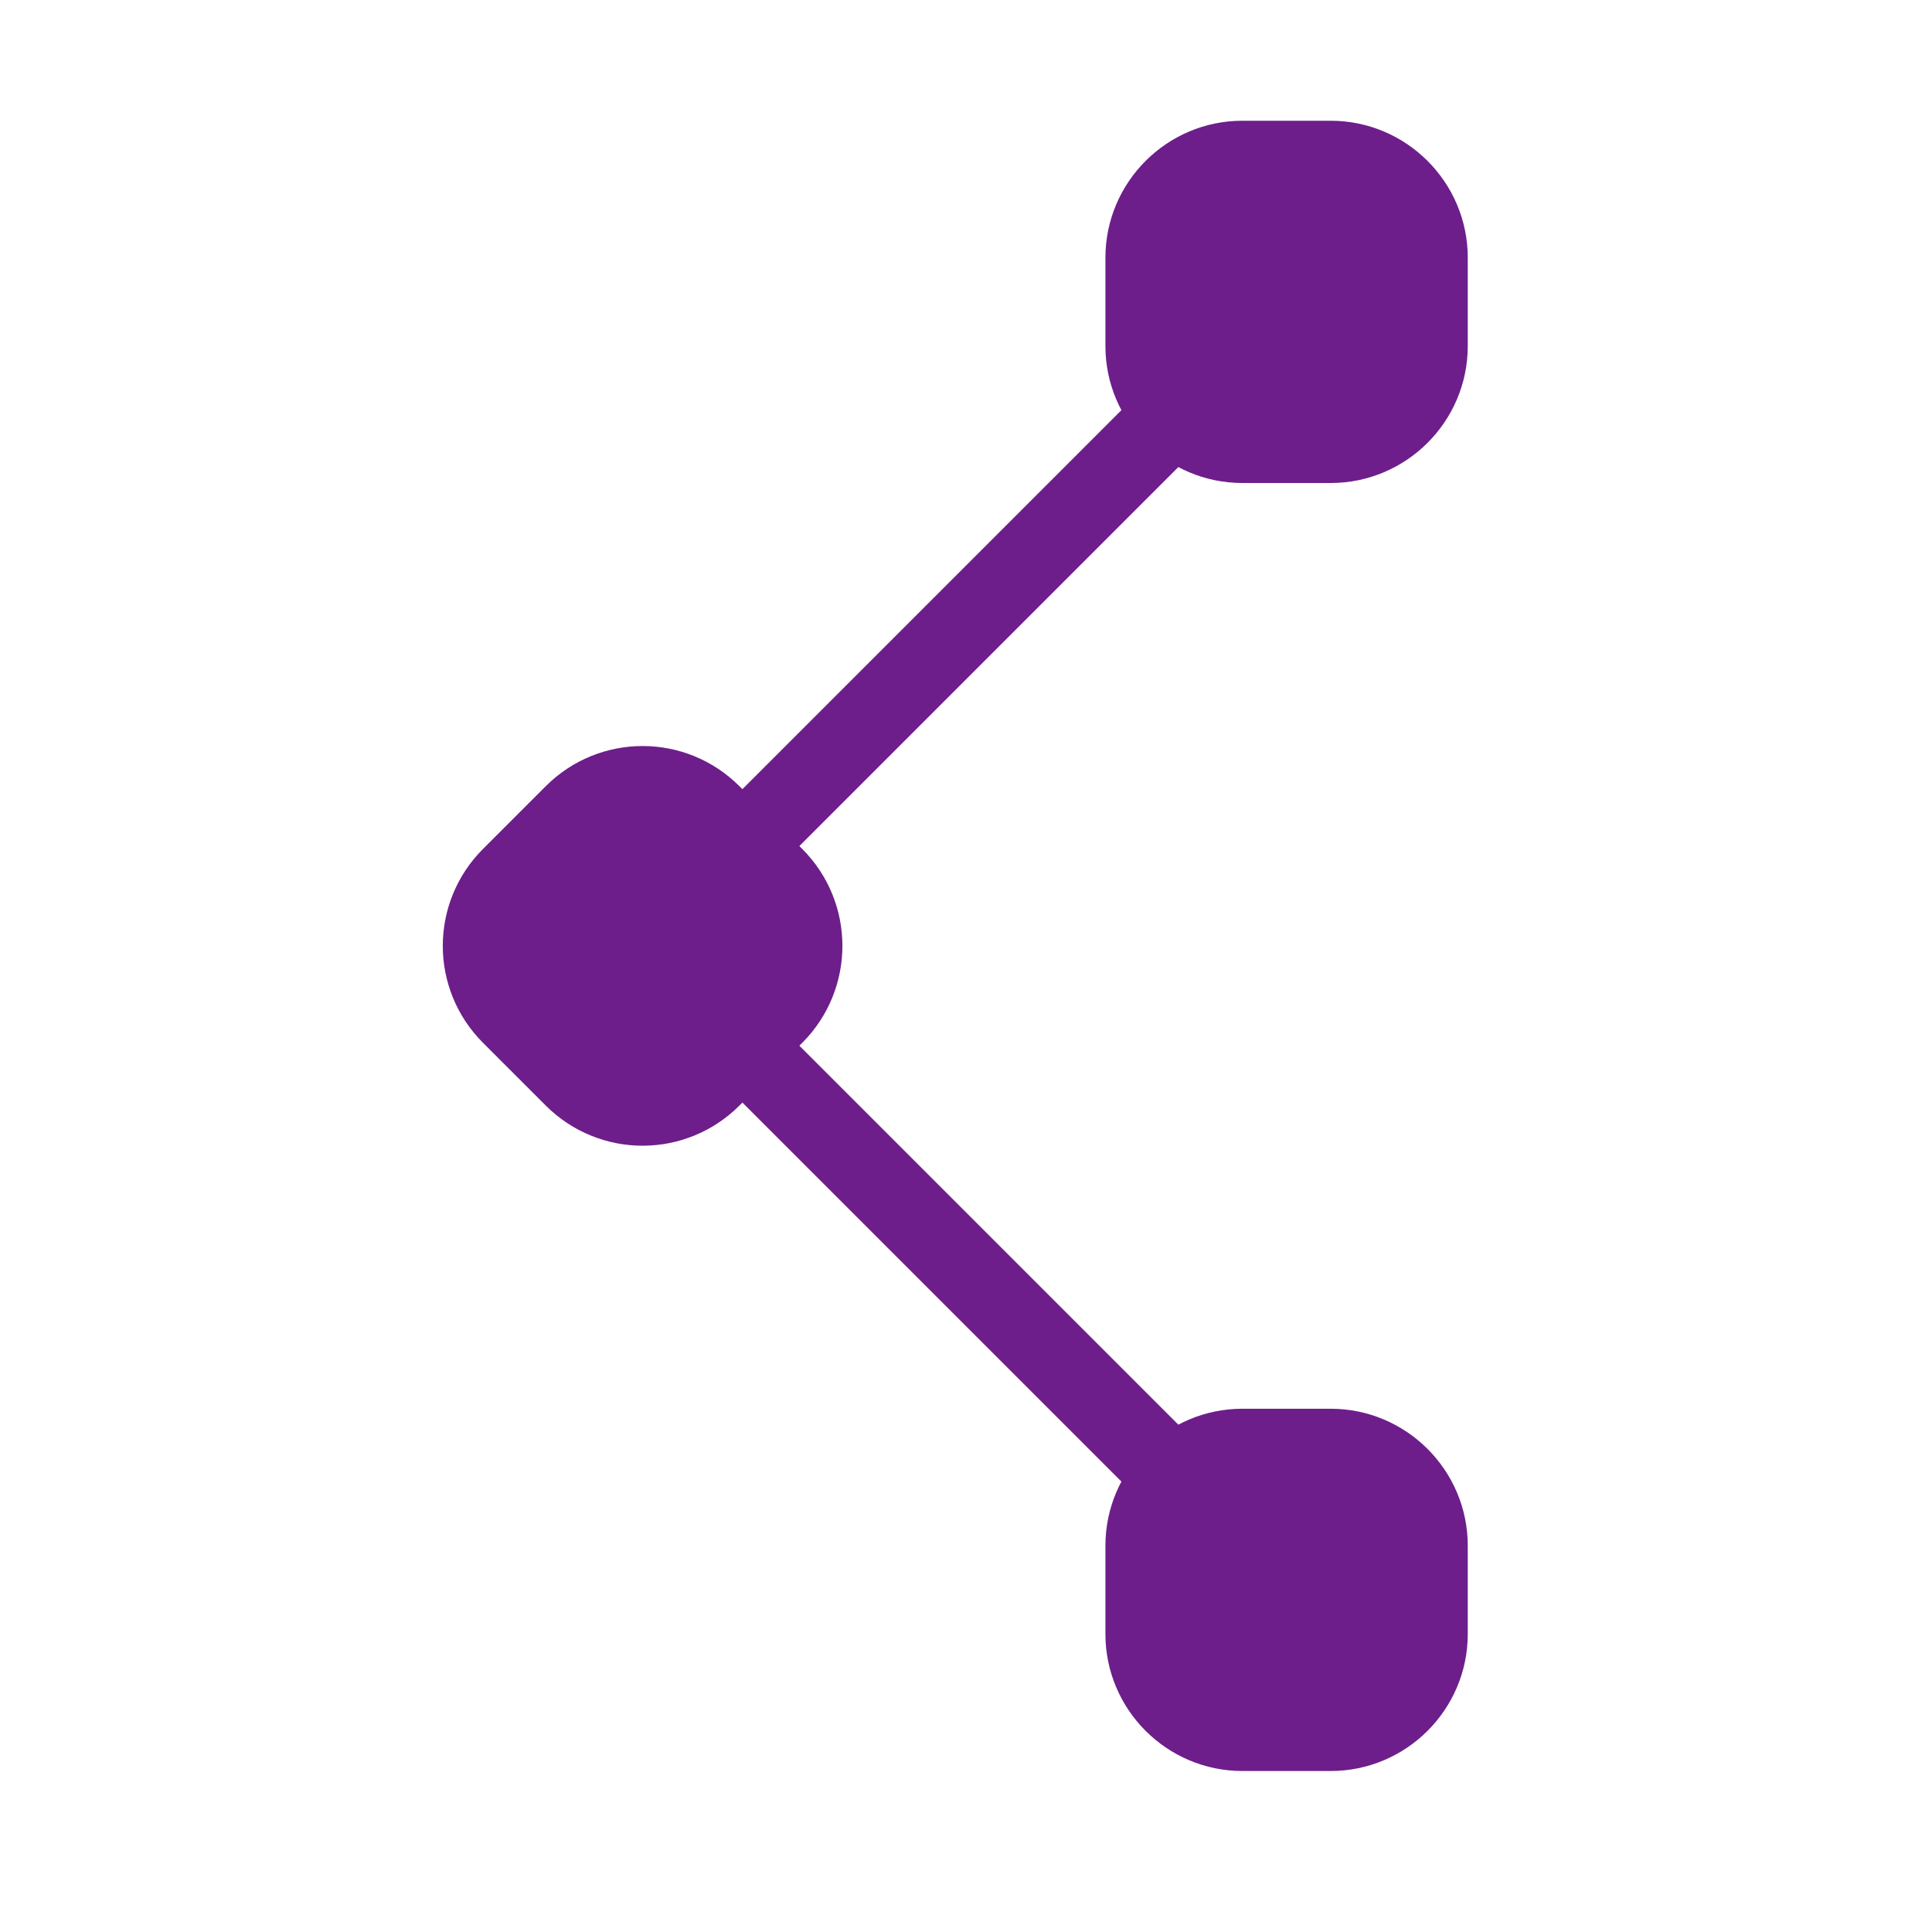 <svg class="action-svg" width="24" height="24" viewBox="0 0 24 24" fill="none" xmlns="http://www.w3.org/2000/svg">
<path d="M9.613 12.6L8.832 13.38C8.362 13.85 7.603 13.85 7.133 13.38L6.353 12.6C5.883 12.13 5.883 11.37 6.353 10.9L7.133 10.12C7.603 9.65 8.362 9.65 8.832 10.12L9.613 10.9C10.082 11.37 10.082 12.13 9.613 12.6Z" fill="#6d1e8b" stroke="#6d1e8b" stroke-linecap="round" stroke-linejoin="round"/>
<path d="M14.232 4.3L14.232 3.2C14.232 2.54 14.772 2 15.432 2L16.532 2C17.192 2 17.733 2.54 17.733 3.2L17.733 4.3C17.733 4.96 17.192 5.5 16.532 5.5L15.432 5.5C14.772 5.5 14.232 4.96 14.232 4.3Z" fill="#6d1e8b" stroke="#6d1e8b" stroke-linecap="round" stroke-linejoin="round"/>
<path d="M14.232 19.2L14.232 20.3C14.232 20.96 14.772 21.5 15.432 21.5L16.532 21.5C17.192 21.5 17.733 20.96 17.733 20.3L17.733 19.2C17.733 18.54 17.192 18 16.532 18L15.432 18C14.772 18 14.232 18.54 14.232 19.2Z" fill="#6d1e8b" stroke="#6d1e8b" stroke-linecap="round" stroke-linejoin="round"/>
<path d="M14.523 5.21L9.223 10.51Z" fill="#6d1e8b"/>
<path d="M14.523 5.21L9.223 10.51" stroke="#6d1e8b" stroke-linecap="round" stroke-linejoin="round"/>
<path d="M14.523 18.29L9.223 12.99Z" fill="#6d1e8b"/>
<path d="M14.523 18.29L9.223 12.99" stroke="#6d1e8b" stroke-linecap="round" stroke-linejoin="round"/>
</svg>
